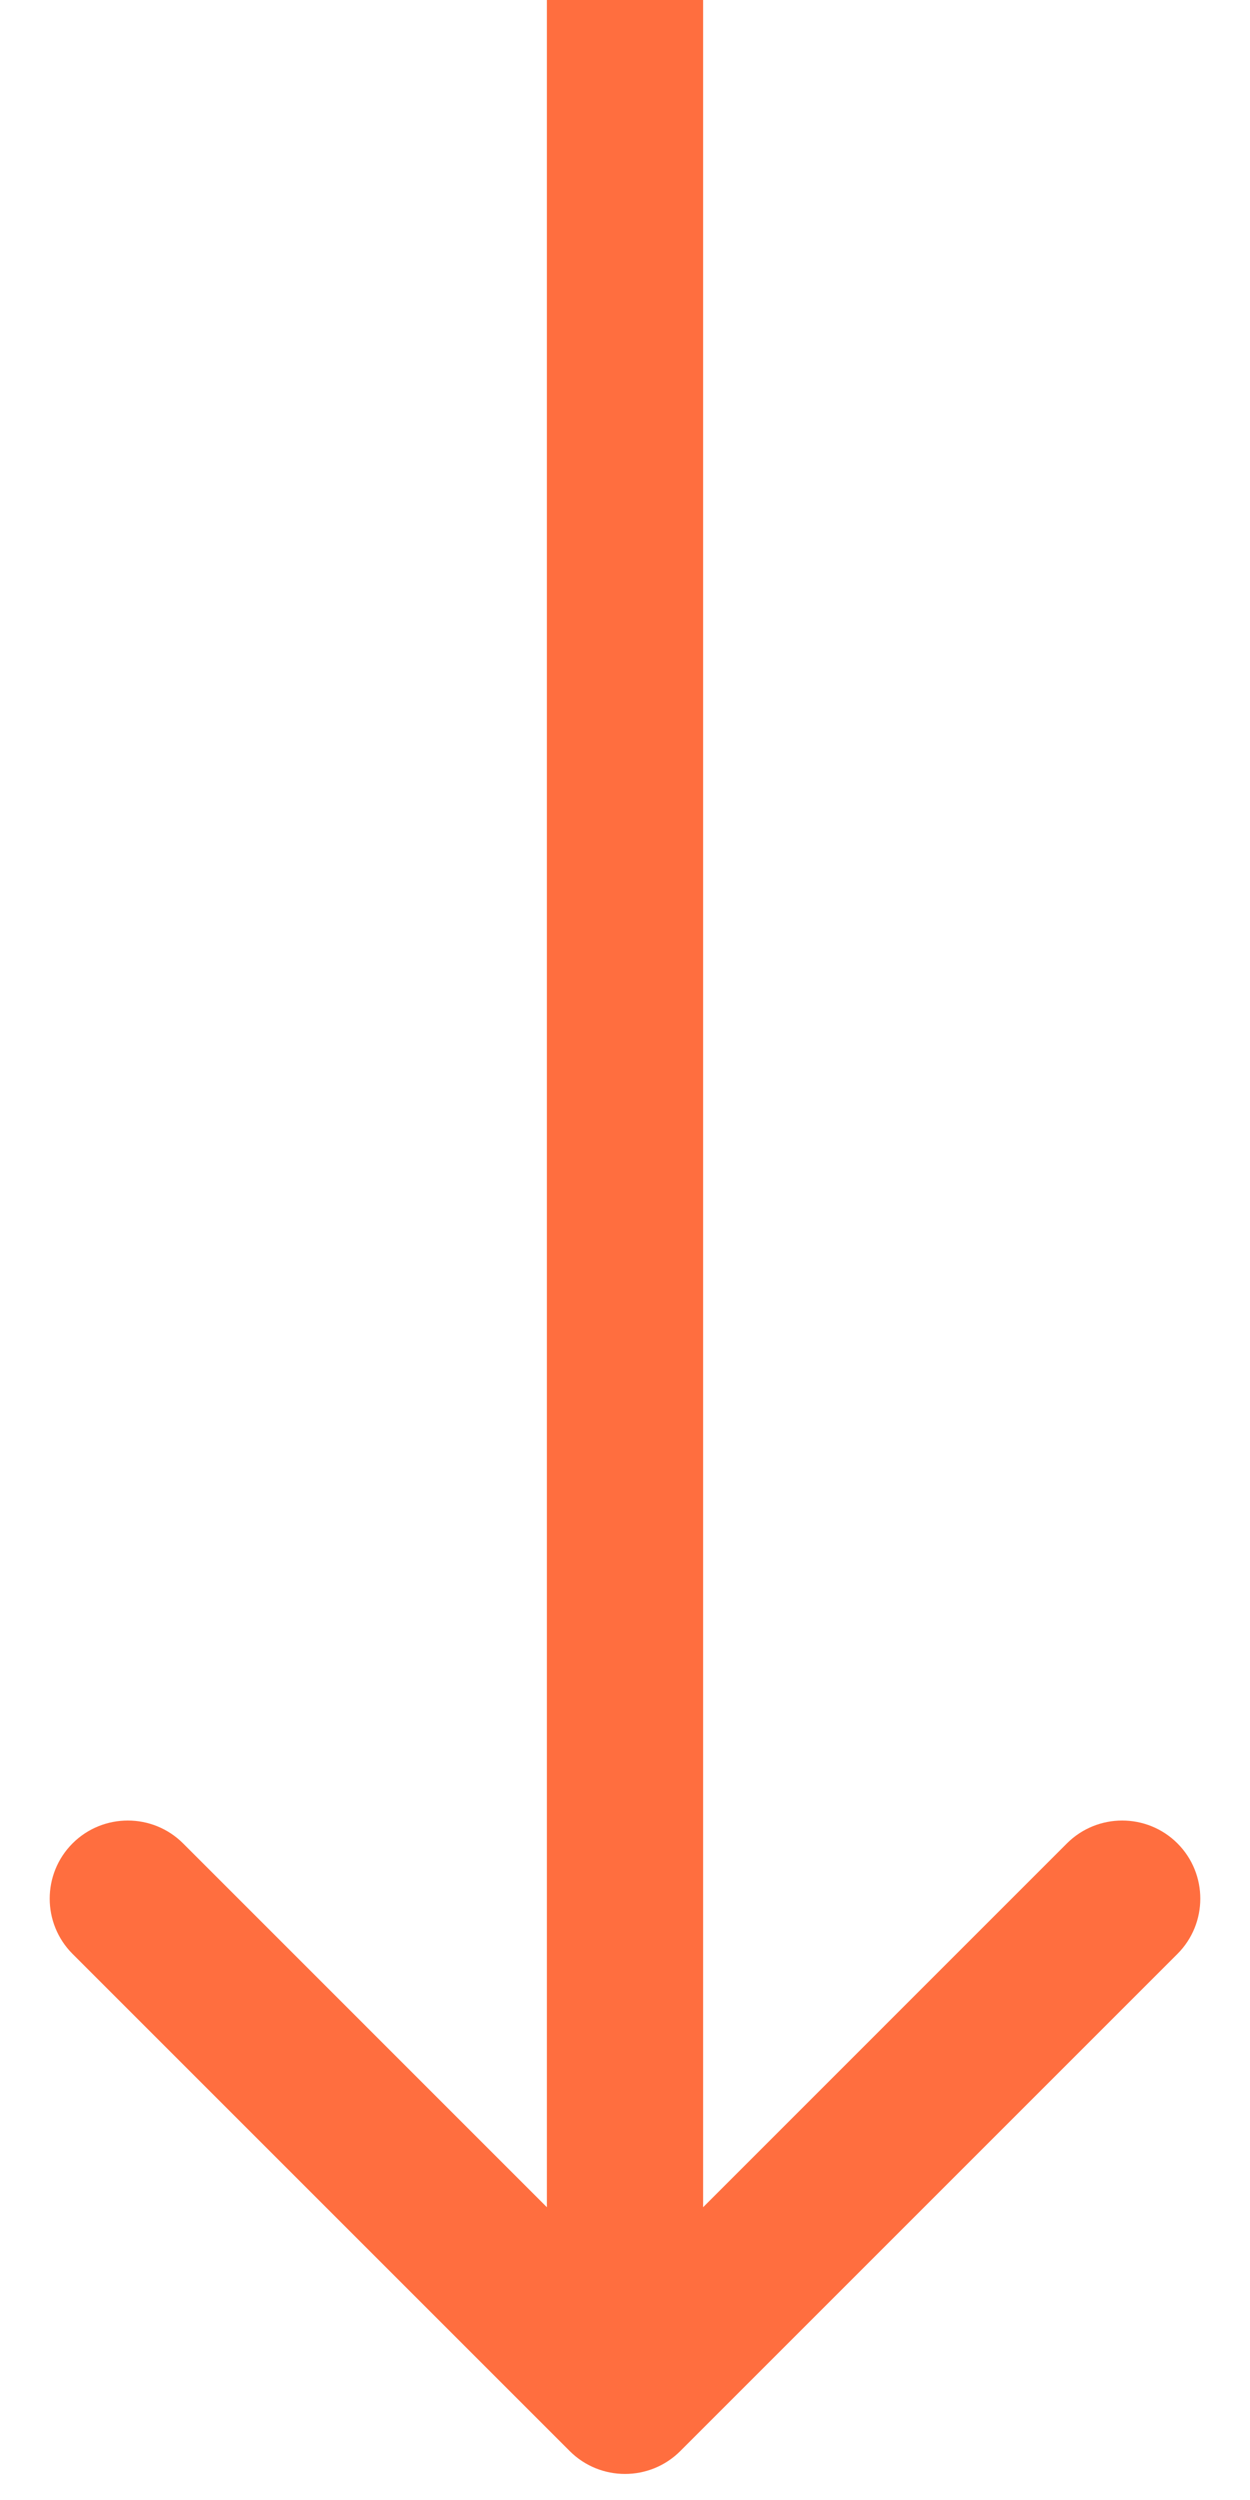 <?xml version="1.0" encoding="UTF-8"?> <svg xmlns="http://www.w3.org/2000/svg" width="24" height="48" viewBox="0 0 24 48" fill="none"><path d="M10.939 47.061C11.525 47.646 12.475 47.646 13.061 47.061L22.607 37.515C23.192 36.929 23.192 35.979 22.607 35.393C22.021 34.808 21.071 34.808 20.485 35.393L12 43.879L3.515 35.393C2.929 34.808 1.979 34.808 1.393 35.393C0.808 35.979 0.808 36.929 1.393 37.515L10.939 47.061ZM12 0L10.5 6.55671e-08L10.5 46L12 46L13.5 46L13.5 -6.55671e-08L12 0Z" fill="#FF6E3F"></path></svg> 